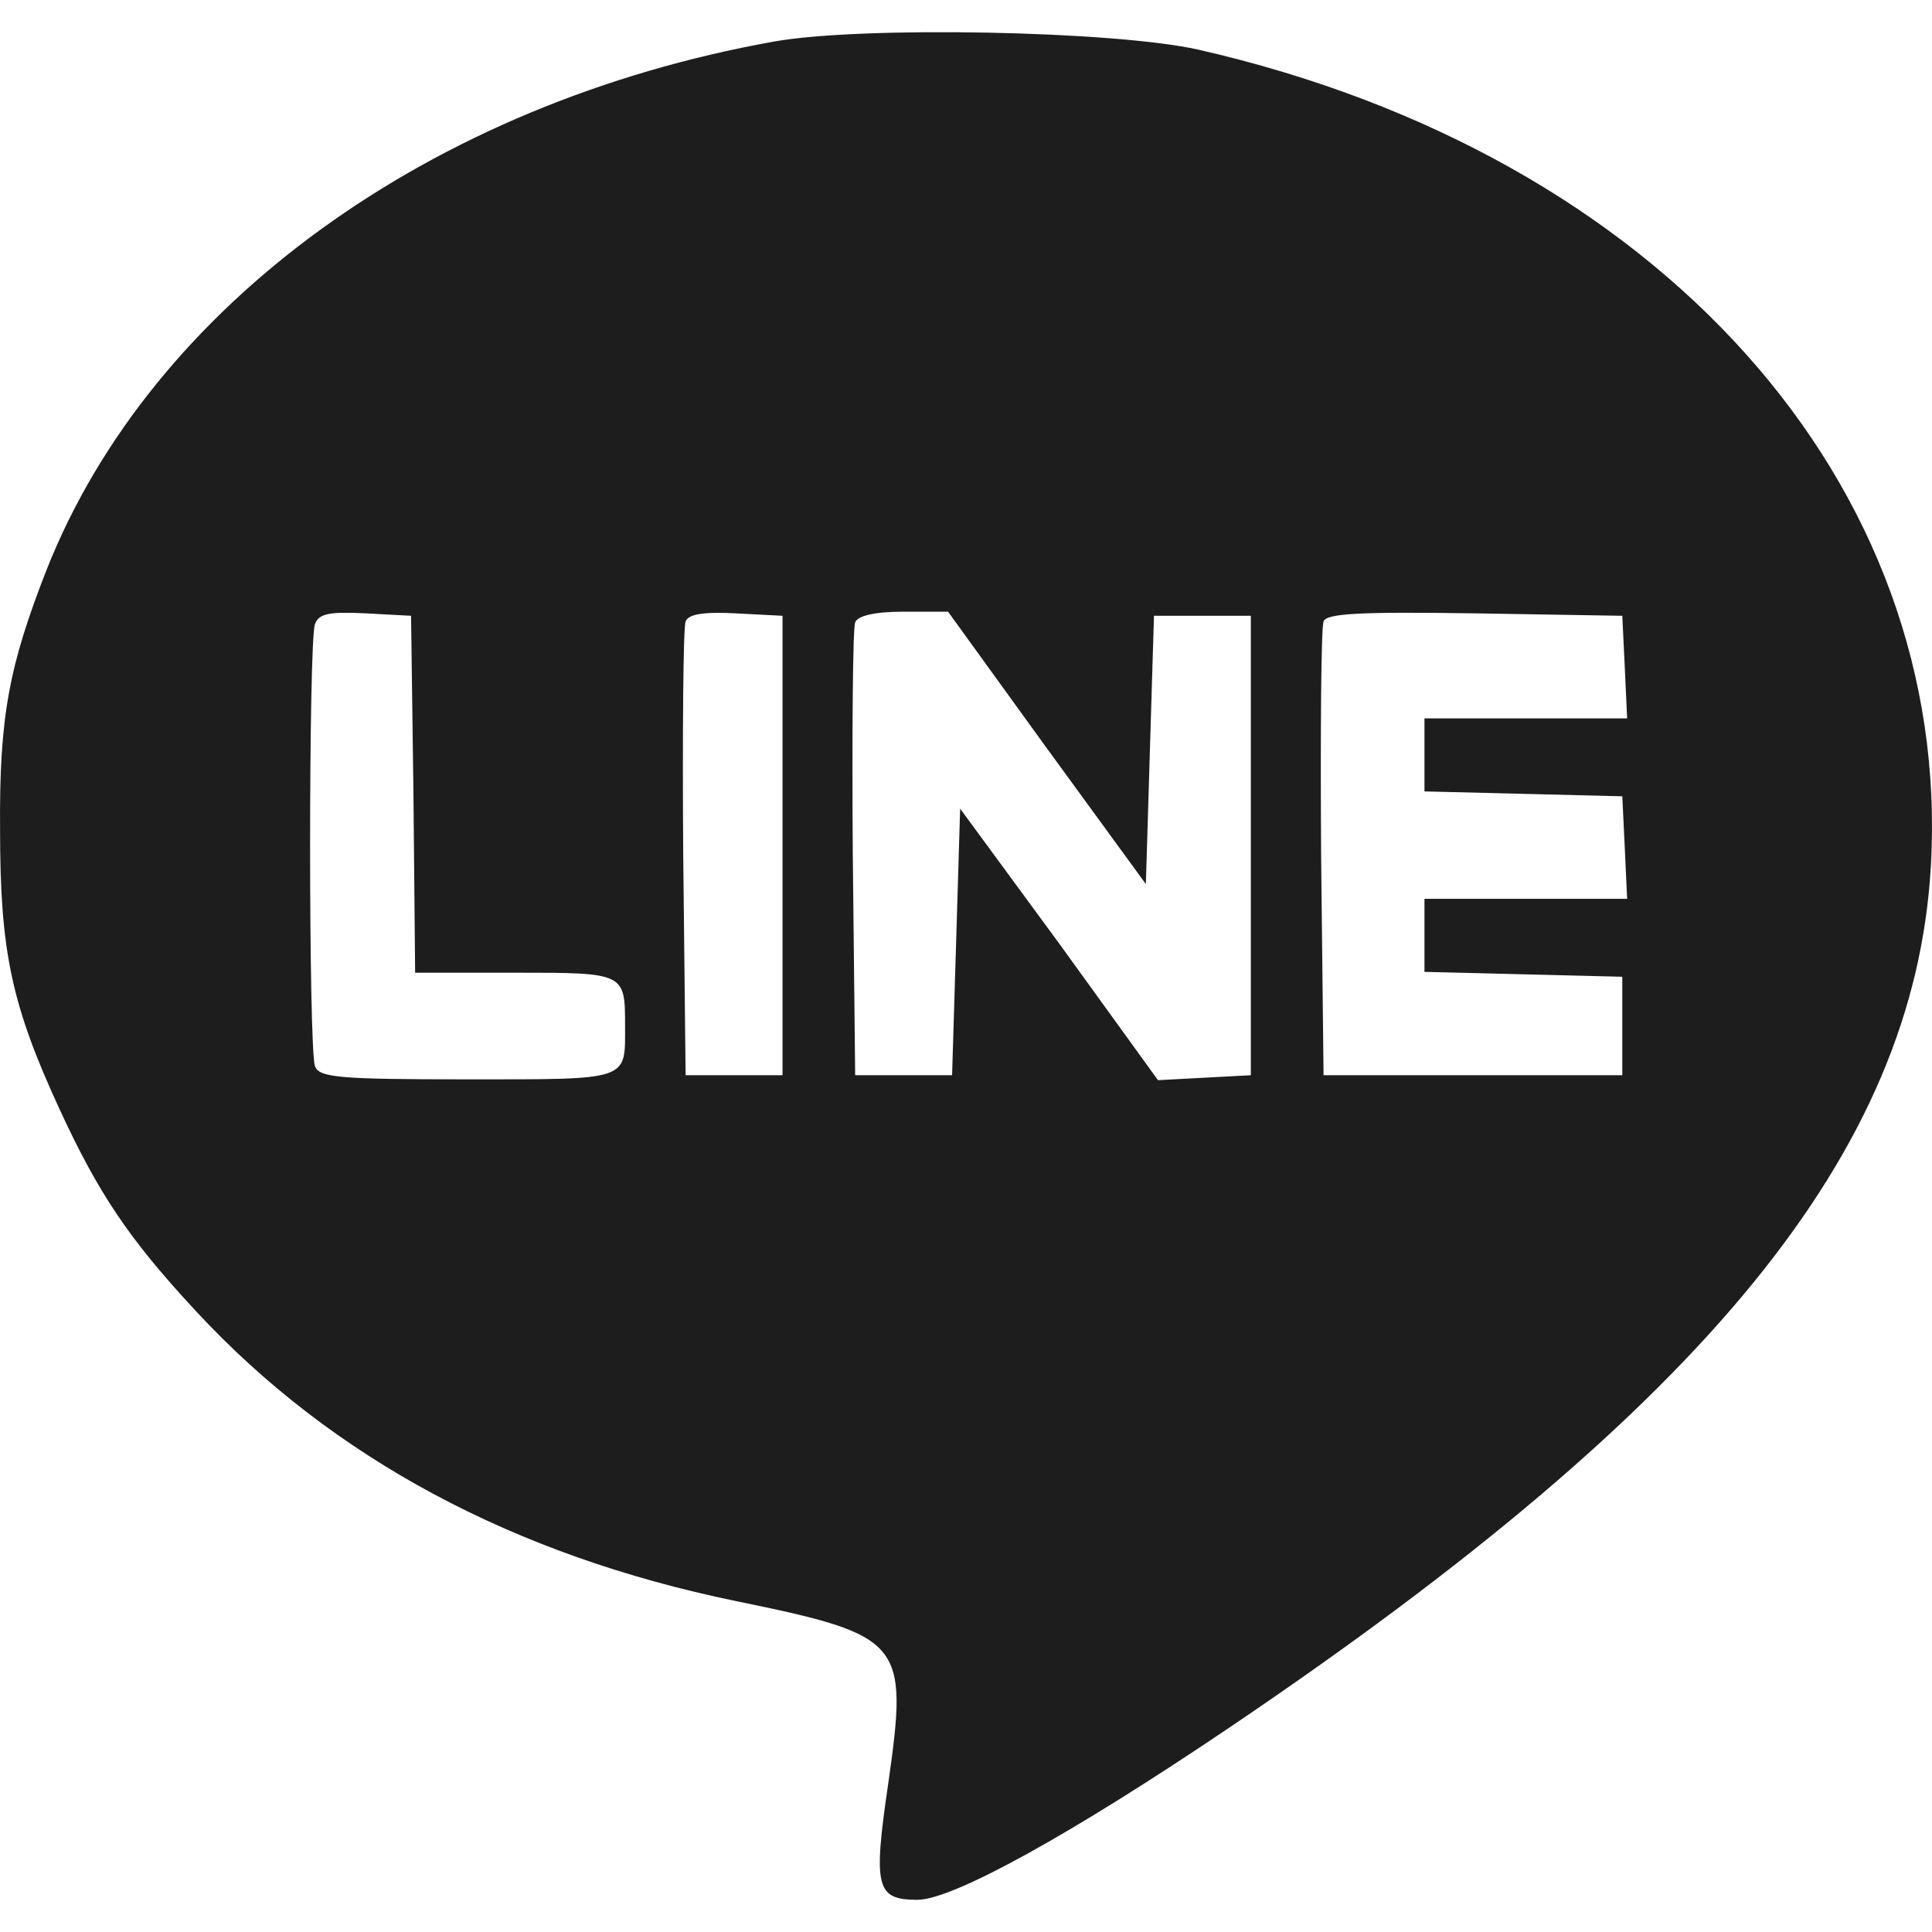 <?xml version="1.0" standalone="no"?>
<!-- Generator: Adobe Fireworks 10, Export SVG Extension by Aaron Beall (http://fireworks.abeall.com) . Version: 0.6.1  -->
<!DOCTYPE svg PUBLIC "-//W3C//DTD SVG 1.1//EN" "http://www.w3.org/Graphics/SVG/1.1/DTD/svg11.dtd">
<svg id="Untitled-%u30DA%u30FC%u30B8%201" viewBox="0 0 30 30" style="background-color:#ffffff00" version="1.1"
	xmlns="http://www.w3.org/2000/svg" xmlns:xlink="http://www.w3.org/1999/xlink" xml:space="preserve"
	x="0px" y="0px" width="30px" height="30px"
>
	<g>
		<path d="M 12.025 0.644 C 6.684 1.599 2.358 4.734 0.728 8.836 C 0.139 10.339 -0.012 11.129 0.001 12.874 C 0.001 14.772 0.176 15.601 0.928 17.231 C 1.53 18.531 1.994 19.231 3.048 20.365 C 5.154 22.634 7.963 24.149 11.436 24.863 C 14.032 25.398 14.107 25.486 13.793 27.691 C 13.555 29.309 13.605 29.5 14.245 29.5 C 14.797 29.5 16.64 28.481 19.11 26.812 C 26.52 21.805 29.718 17.881 29.981 13.473 C 30.332 7.511 25.768 2.402 18.608 0.771 C 17.304 0.478 13.392 0.402 12.025 0.644 ZM 6.42 12.327 L 6.446 15.104 L 8.001 15.104 C 9.706 15.104 9.706 15.104 9.706 15.932 C 9.706 16.786 9.793 16.76 7.261 16.76 C 5.279 16.76 4.954 16.734 4.891 16.556 C 4.79 16.288 4.79 9.957 4.891 9.689 C 4.954 9.524 5.117 9.498 5.681 9.524 L 6.383 9.562 L 6.42 12.327 ZM 12.151 13.129 L 12.151 16.696 L 11.398 16.696 L 10.646 16.696 L 10.609 13.257 C 10.596 11.371 10.609 9.74 10.646 9.651 C 10.684 9.537 10.922 9.498 11.424 9.524 L 12.151 9.562 L 12.151 13.129 ZM 16.251 11.613 L 17.793 13.728 L 17.856 11.639 L 17.919 9.562 L 18.671 9.562 L 19.423 9.562 L 19.423 13.129 L 19.423 16.696 L 18.709 16.734 L 17.981 16.773 L 16.452 14.658 L 14.909 12.557 L 14.847 14.62 L 14.784 16.696 L 14.032 16.696 L 13.279 16.696 L 13.242 13.257 C 13.229 11.371 13.242 9.753 13.279 9.664 C 13.317 9.562 13.58 9.498 14.032 9.498 L 14.721 9.498 L 16.251 11.613 ZM 25.229 10.351 L 25.266 11.155 L 23.686 11.155 L 22.119 11.155 L 22.119 11.727 L 22.119 12.289 L 23.661 12.327 L 25.191 12.365 L 25.229 13.155 L 25.266 13.957 L 23.686 13.957 L 22.119 13.957 L 22.119 14.531 L 22.119 15.091 L 23.661 15.129 L 25.191 15.167 L 25.191 15.932 L 25.191 16.696 L 22.872 16.696 L 20.552 16.696 L 20.514 13.257 C 20.502 11.371 20.514 9.753 20.552 9.651 C 20.59 9.524 21.116 9.498 22.897 9.524 L 25.191 9.562 L 25.229 10.351 Z" fill="#1d1d1d"/>
	</g>
</svg>